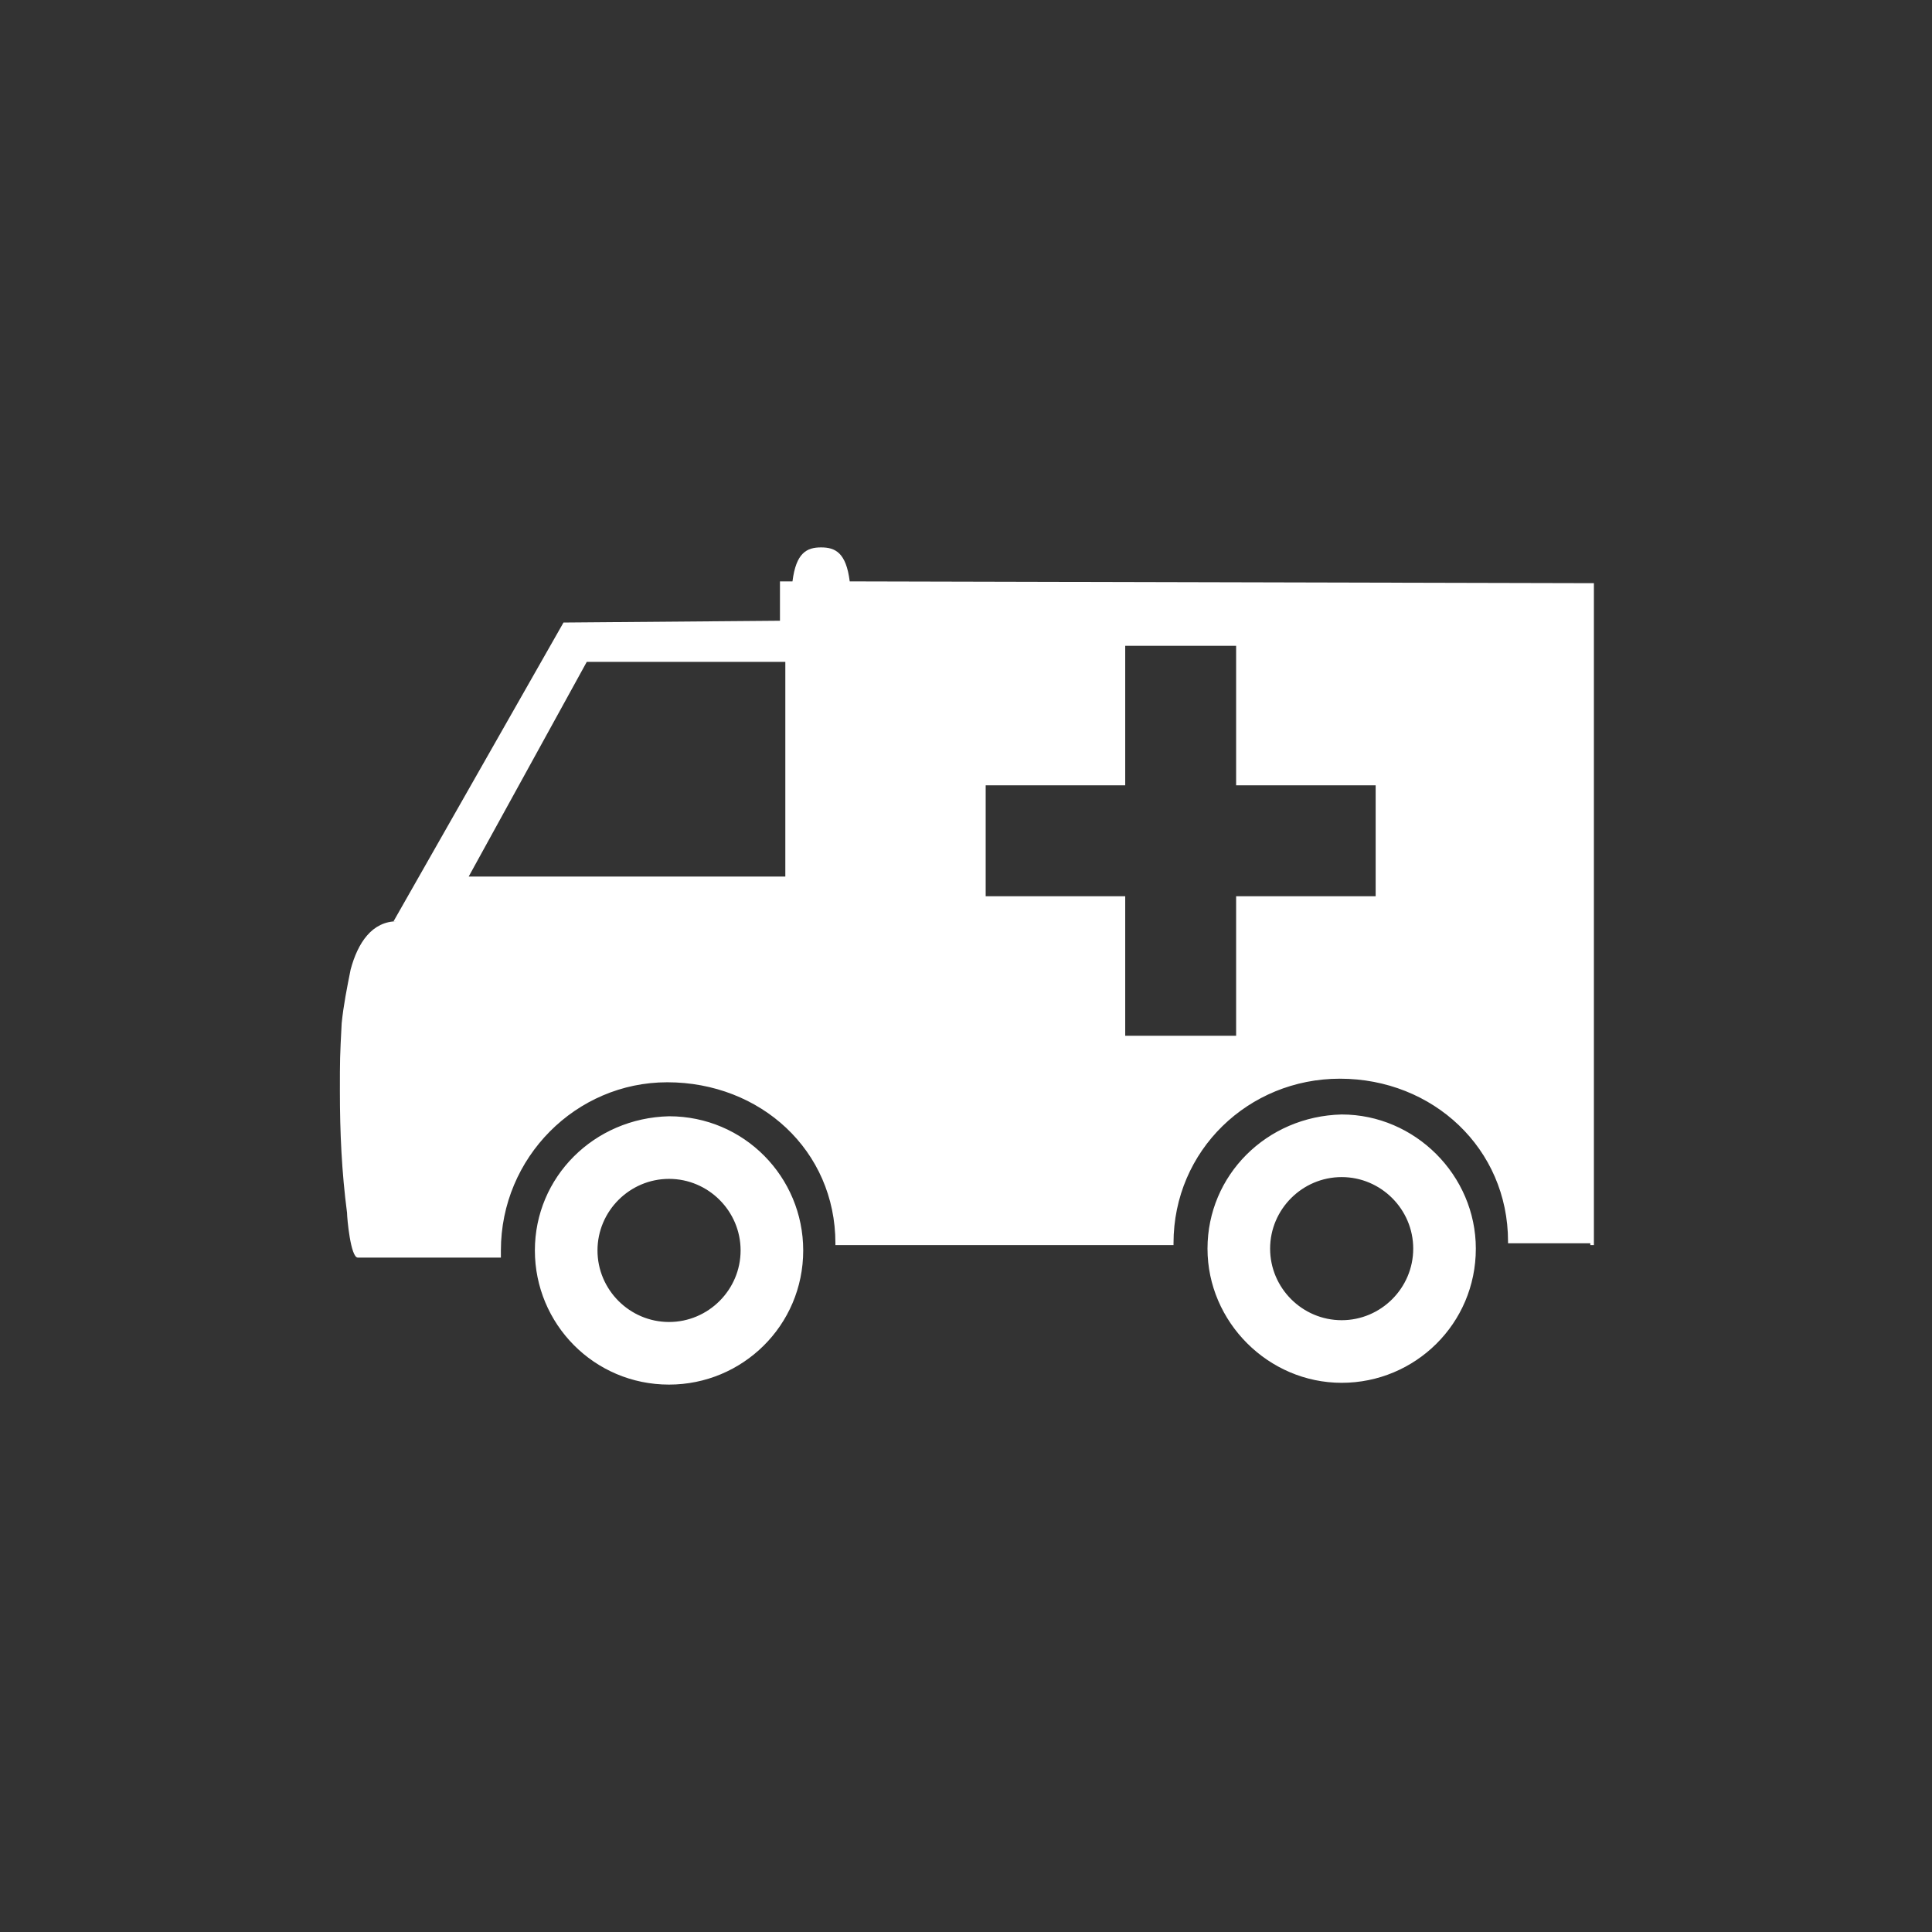 <?xml version="1.0" encoding="utf-8"?>
<!-- Generator: Adobe Illustrator 25.2.1, SVG Export Plug-In . SVG Version: 6.00 Build 0)  -->
<svg version="1.1" id="Layer_1" xmlns="http://www.w3.org/2000/svg" xmlns:xlink="http://www.w3.org/1999/xlink" x="0px" y="0px"
	 viewBox="0 0 108 108" style="enable-background:new 0 0 108 108;" xml:space="preserve">
<rect x="0" y="0" width="108" height="108" fill="#333333" stroke="none"/>
<style type="text/css">
	.st0{fill:none;}
	.st1{fill-rule:evenodd;clip-rule:evenodd;fill:#FFFFFF;}
</style>
<circle class="st0" cx="54" cy="54" r="54"/>
<g>
	<path class="st1" d="M47.5,32.5c-0.2-1.6-0.8-1.9-1.6-1.9c-0.8,0-1.4,0.3-1.6,1.9h-0.7v2.2l-12.1,0.1L22,51.5h0.2
		c-1.4,0-2.2,1.2-2.6,2.7c-0.2,1-0.4,2-0.5,3C19,59.1,19,59.2,19,61c0,2.3,0.1,4.5,0.4,6.8c0,0.3,0.2,2.5,0.6,2.5c0,0,3.6,0,8,0
		c0-0.1,0-0.3,0-0.4c0-5.2,4.2-9.4,9.3-9.4c5.2,0,9.4,3.8,9.4,9c0,0,0,0,0,0.1h18.9c0,0,0,0,0-0.1c0-5.2,4.2-9.2,9.3-9.2
		c5.2,0,9.4,3.9,9.4,9.1c0,0.1,0,0.1,0,0.1h4.6v0.1l0.2,0v-37L47.5,32.5z M43.9,49l-17.7,0l6.6-12l11.1,0L43.9,49z M76.9,50.1h-7.8
		v7.8h-6.2v-7.8h-7.8v-6.2h7.8v-7.8h6.2v7.8h7.8V50.1z M29.9,69.9c0,4.1,3.3,7.5,7.5,7.5c4.1,0,7.5-3.3,7.5-7.5
		c0-4.1-3.3-7.5-7.5-7.5C33.2,62.5,29.9,65.8,29.9,69.9z M33.4,69.9c0-2.2,1.8-4,4-4c2.2,0,4,1.8,4,4c0,2.2-1.8,4-4,4
		C35.2,73.9,33.4,72.1,33.4,69.9z M67.5,69.8c0,4.1,3.4,7.5,7.5,7.5c4.1,0,7.5-3.3,7.5-7.5c0-4.1-3.4-7.5-7.5-7.5
		C70.8,62.4,67.5,65.7,67.5,69.8z M71,69.8c0-2.2,1.8-4,4-4c2.2,0,4,1.8,4,4c0,2.2-1.8,4-4,4C72.8,73.8,71,72,71,69.8z"/>
</g>
</svg>
